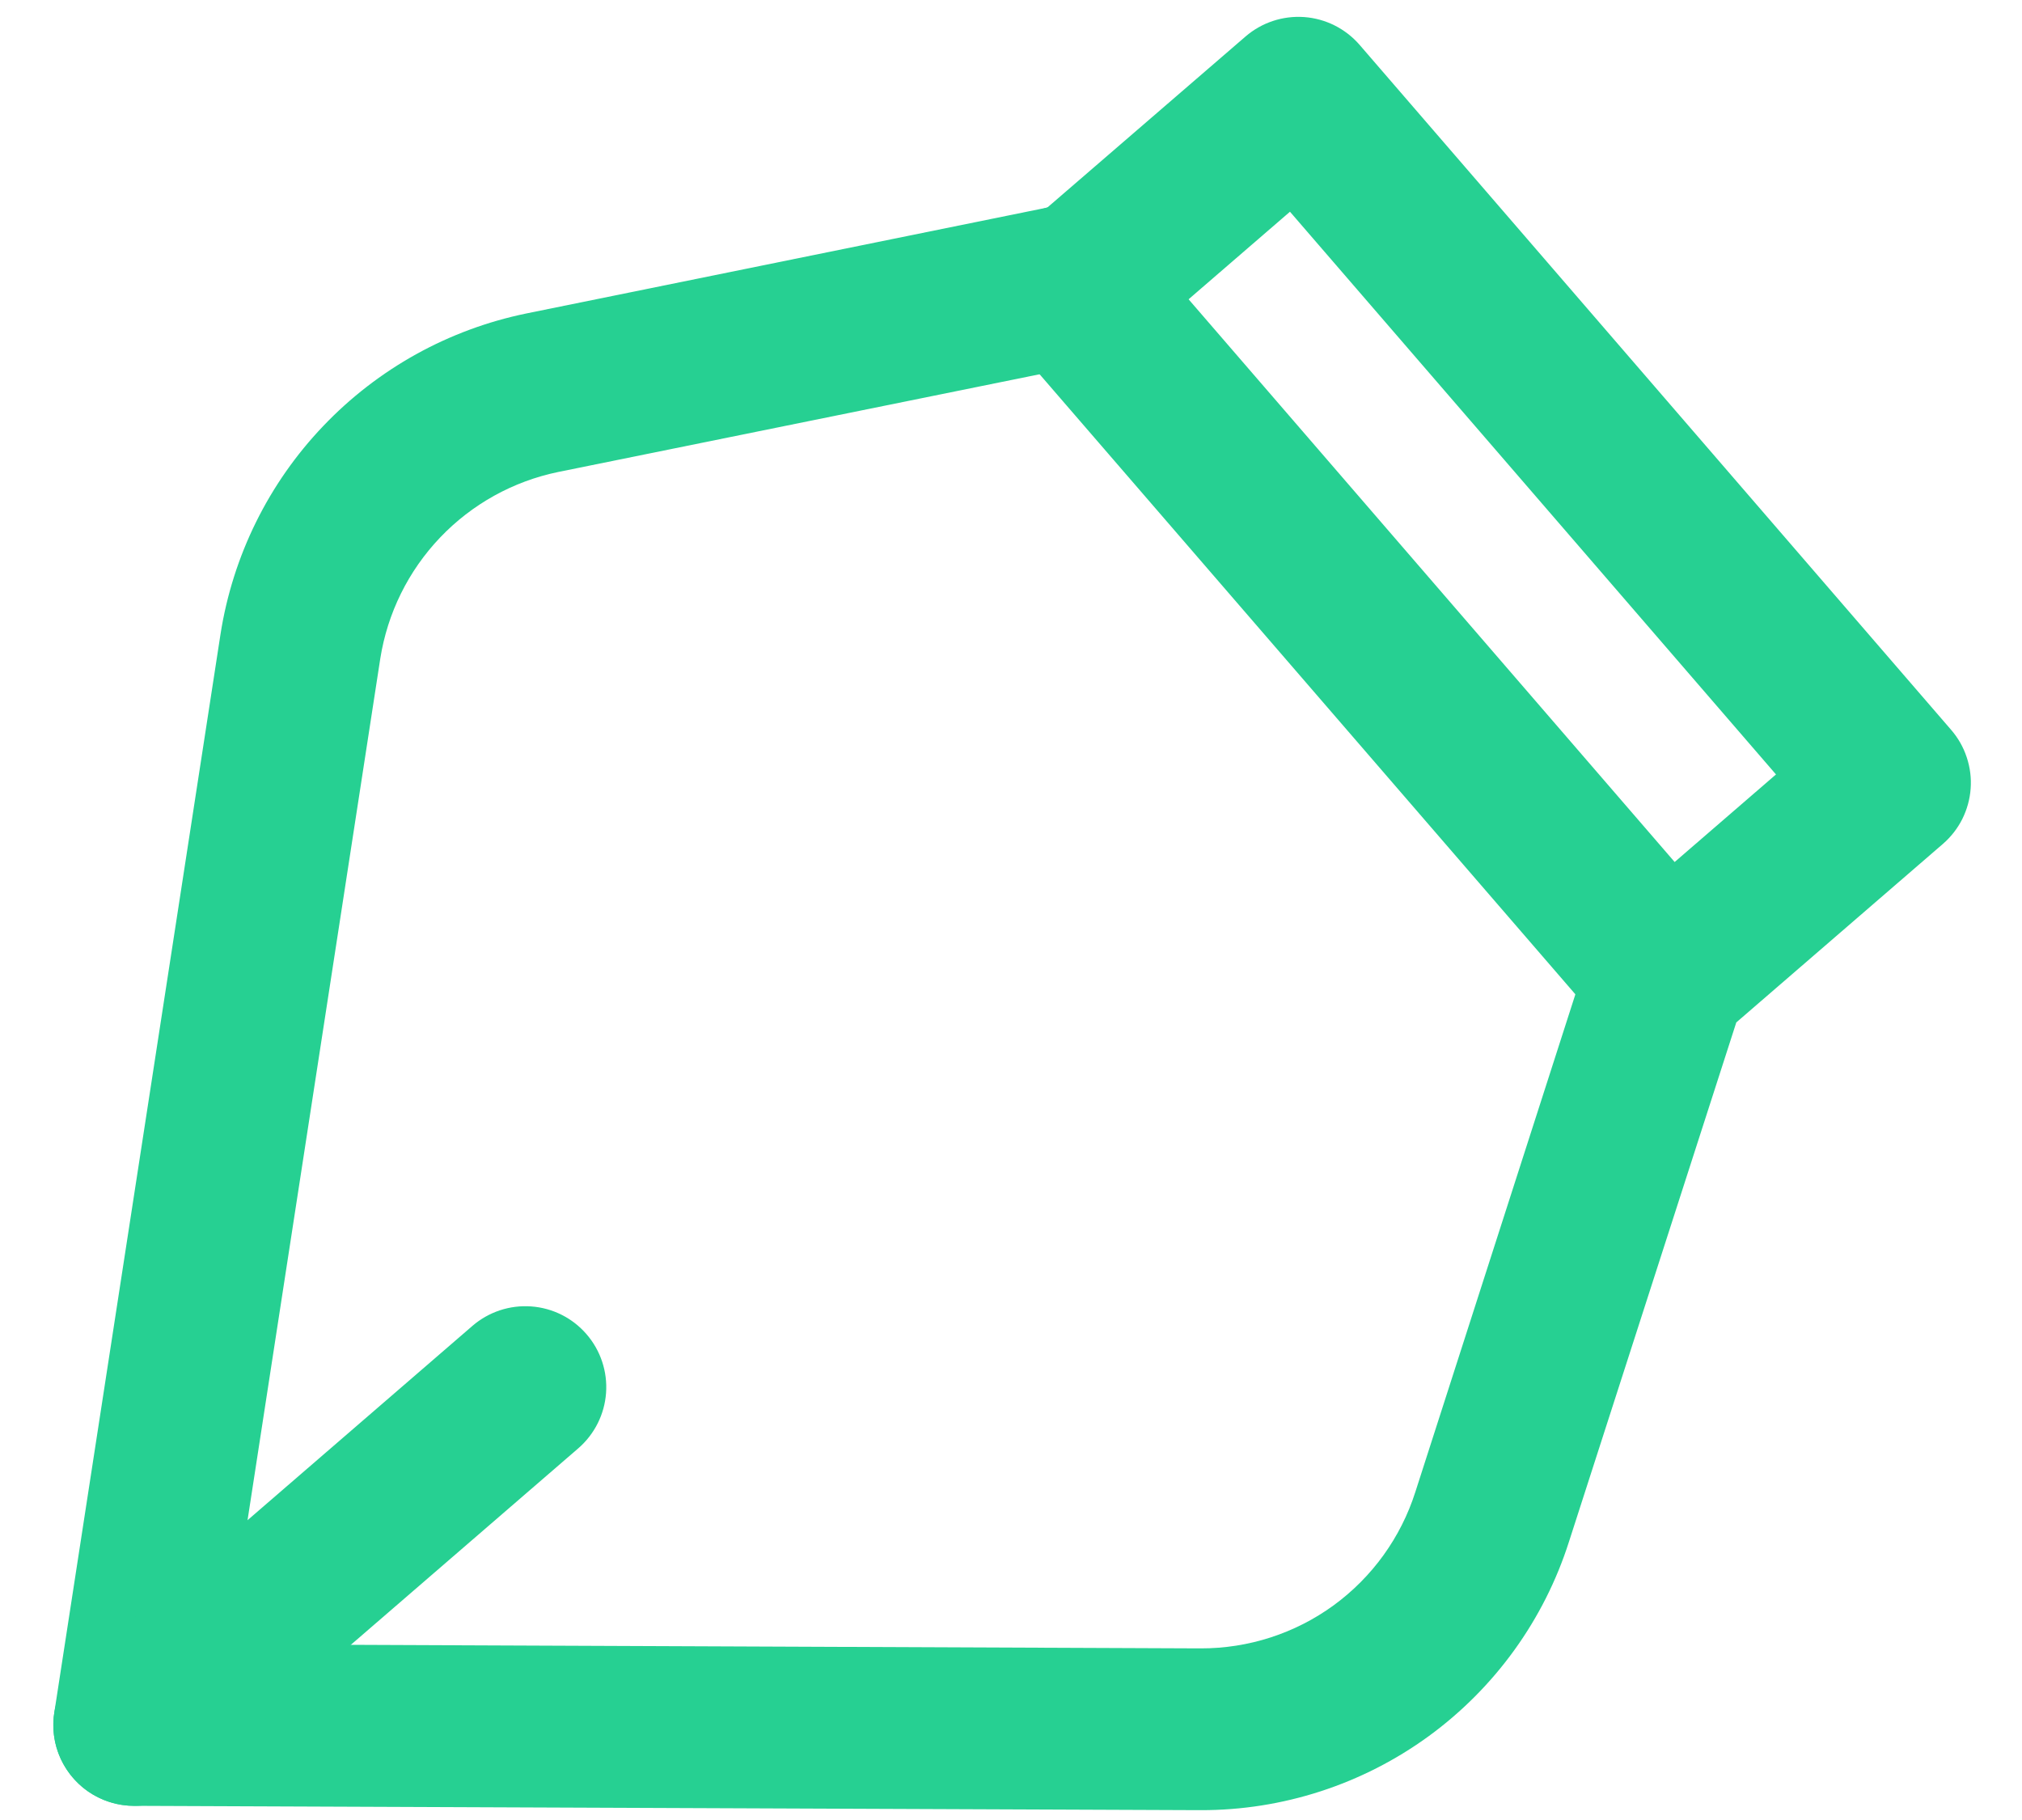 <svg width="30" height="27" viewBox="0 0 30 27" fill="none" xmlns="http://www.w3.org/2000/svg">
<path d="M17.813 26.854H17.789L1.985 26.79C1.813 26.789 1.643 26.752 1.487 26.679C1.33 26.607 1.191 26.501 1.079 26.37C0.967 26.239 0.885 26.086 0.837 25.92C0.79 25.755 0.779 25.581 0.805 25.41L3.272 9.406C3.454 8.246 3.985 7.169 4.796 6.32C5.606 5.47 6.656 4.888 7.806 4.651L15.539 3.079L18.479 0.542C18.72 0.334 19.032 0.231 19.349 0.253C19.666 0.276 19.96 0.423 20.169 0.662L28.949 10.828C29.052 10.947 29.131 11.085 29.18 11.235C29.23 11.385 29.25 11.543 29.238 11.7C29.227 11.857 29.184 12.01 29.114 12.151C29.043 12.292 28.945 12.417 28.826 12.52L25.761 15.168L23.279 22.87C22.91 24.029 22.18 25.039 21.198 25.756C20.215 26.472 19.029 26.857 17.813 26.854ZM3.389 24.394L17.799 24.454H17.813C18.522 24.456 19.213 24.233 19.786 23.816C20.359 23.398 20.784 22.809 20.999 22.134L23.579 14.112C23.648 13.902 23.772 13.715 23.939 13.572L26.35 11.489L19.139 3.141L16.868 5.102C16.712 5.237 16.524 5.329 16.322 5.37L8.282 7.002C7.613 7.14 7.002 7.479 6.53 7.974C6.058 8.469 5.749 9.095 5.642 9.771L3.389 24.394Z" fill="#26D092"/>
<path d="M24.666 15.613C24.494 15.613 24.324 15.575 24.168 15.504C24.011 15.432 23.872 15.328 23.76 15.198L14.961 5.016C14.858 4.897 14.78 4.758 14.73 4.609C14.681 4.459 14.661 4.301 14.672 4.144C14.684 3.987 14.726 3.833 14.797 3.693C14.868 3.552 14.966 3.426 15.085 3.323C15.204 3.22 15.342 3.142 15.492 3.092C15.642 3.043 15.8 3.023 15.957 3.034C16.114 3.046 16.267 3.088 16.408 3.159C16.549 3.23 16.674 3.328 16.777 3.447L25.573 13.629C25.723 13.803 25.82 14.016 25.852 14.243C25.885 14.471 25.851 14.703 25.756 14.912C25.66 15.121 25.507 15.298 25.314 15.422C25.12 15.547 24.895 15.613 24.666 15.613ZM1.991 26.79C1.746 26.79 1.507 26.715 1.306 26.576C1.105 26.436 0.952 26.238 0.866 26.009C0.781 25.78 0.768 25.53 0.829 25.293C0.889 25.055 1.021 24.843 1.206 24.683L7.009 19.67C7.25 19.462 7.563 19.358 7.881 19.381C8.199 19.404 8.494 19.552 8.702 19.793C8.911 20.034 9.015 20.348 8.992 20.665C8.969 20.983 8.82 21.278 8.58 21.486L2.777 26.499C2.559 26.687 2.28 26.791 1.991 26.79Z" fill="#26D092"/>
</svg>
